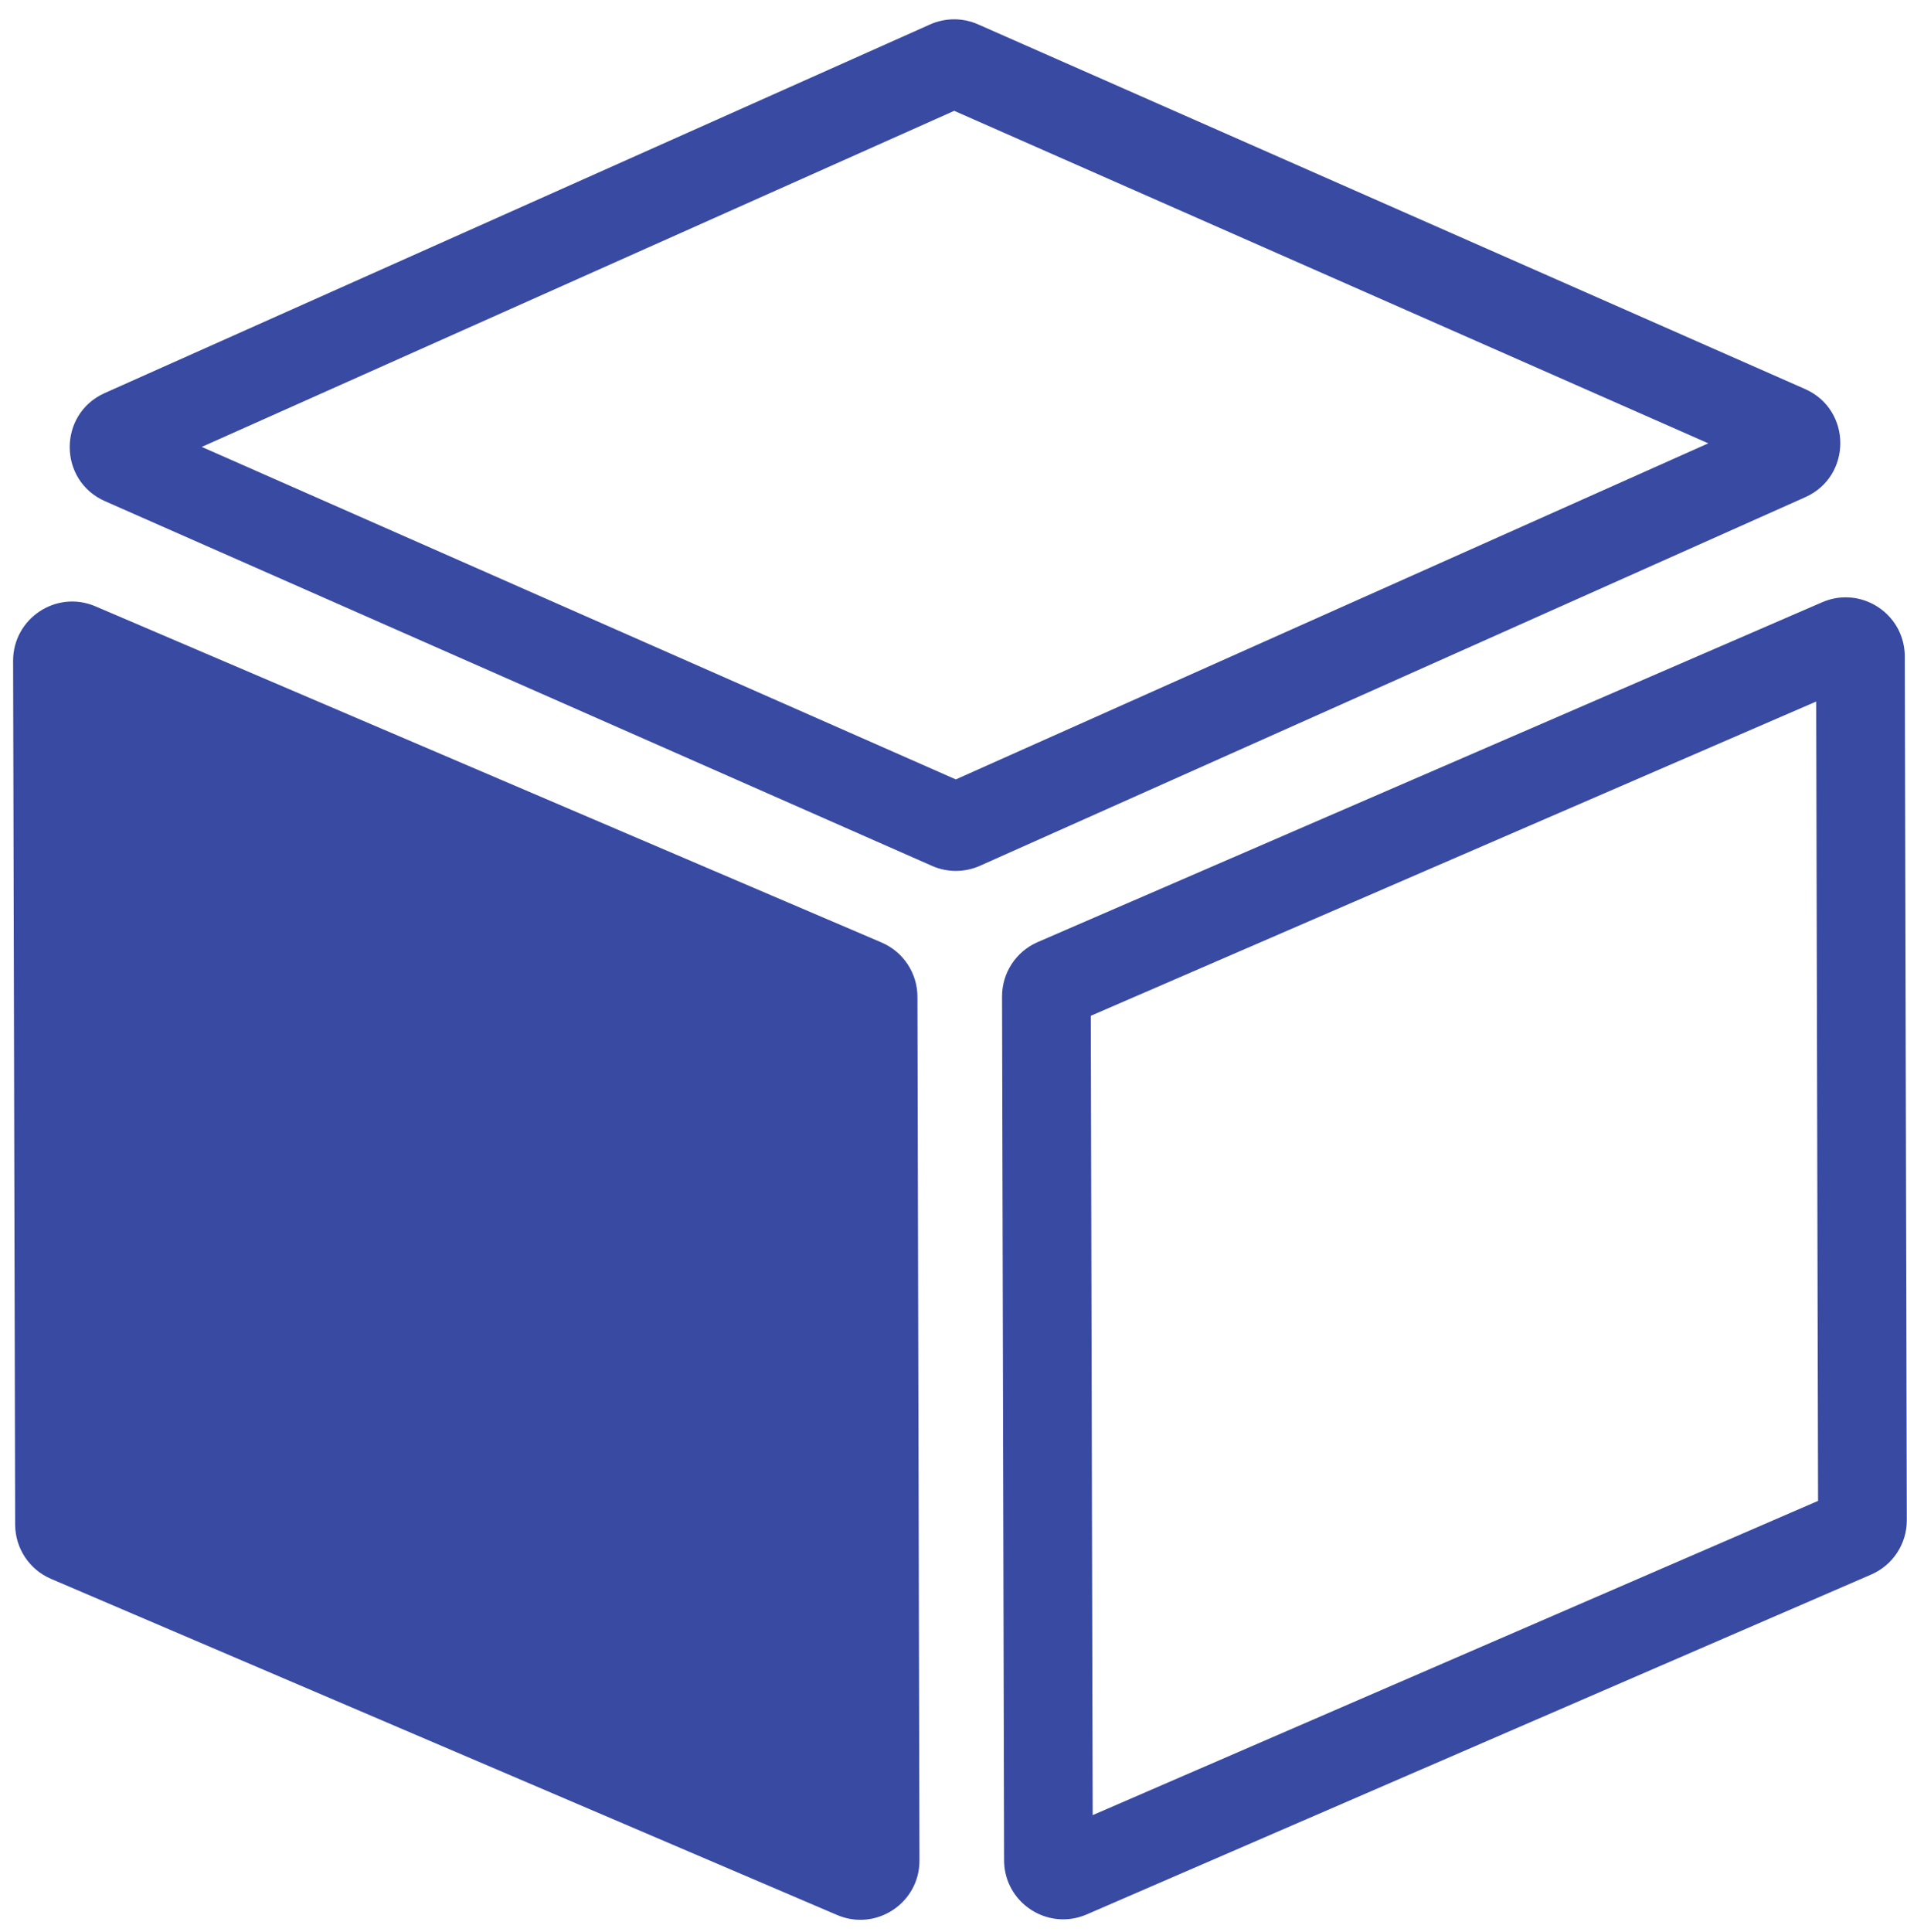 <?xml version="1.0" encoding="UTF-8"?> <svg xmlns="http://www.w3.org/2000/svg" width="79" height="80" viewBox="0 0 79 80" fill="none"> <path d="M0.628 63.14L0.543 27.369C0.539 25.609 2.337 24.419 3.955 25.111L36.519 39.032C37.419 39.416 38.004 40.3 38.006 41.278L38.09 77.049C38.095 78.809 36.297 79.999 34.678 79.307L2.114 65.387C1.214 65.002 0.63 64.119 0.628 63.14ZM75.238 29.053L45.187 42.068L45.266 75.171L75.316 62.157L75.238 29.053ZM76.454 24.738C77.745 24.734 78.904 25.773 78.908 27.184L78.992 62.955C78.995 63.933 78.414 64.82 77.516 65.208L45.019 79.283C44.698 79.421 44.37 79.486 44.05 79.487C42.758 79.49 41.599 78.451 41.596 77.041L41.511 41.27C41.509 40.291 42.089 39.405 42.987 39.016L75.485 24.942C75.805 24.803 76.134 24.738 76.454 24.738ZM39.53 4.59L8.358 18.508L39.596 32.278L70.768 18.36L39.53 4.59ZM39.521 0.8C39.86 0.799 40.198 0.869 40.515 1.008L74.776 16.111C76.719 16.968 76.726 19.724 74.787 20.59L40.597 35.855C40.282 35.996 39.943 36.067 39.604 36.068C39.266 36.069 38.927 35.999 38.611 35.86L4.35 20.756C2.406 19.9 2.4 17.144 4.339 16.278L38.528 1.013C38.844 0.872 39.182 0.801 39.521 0.8Z" fill="#394AA3"></path> </svg> 